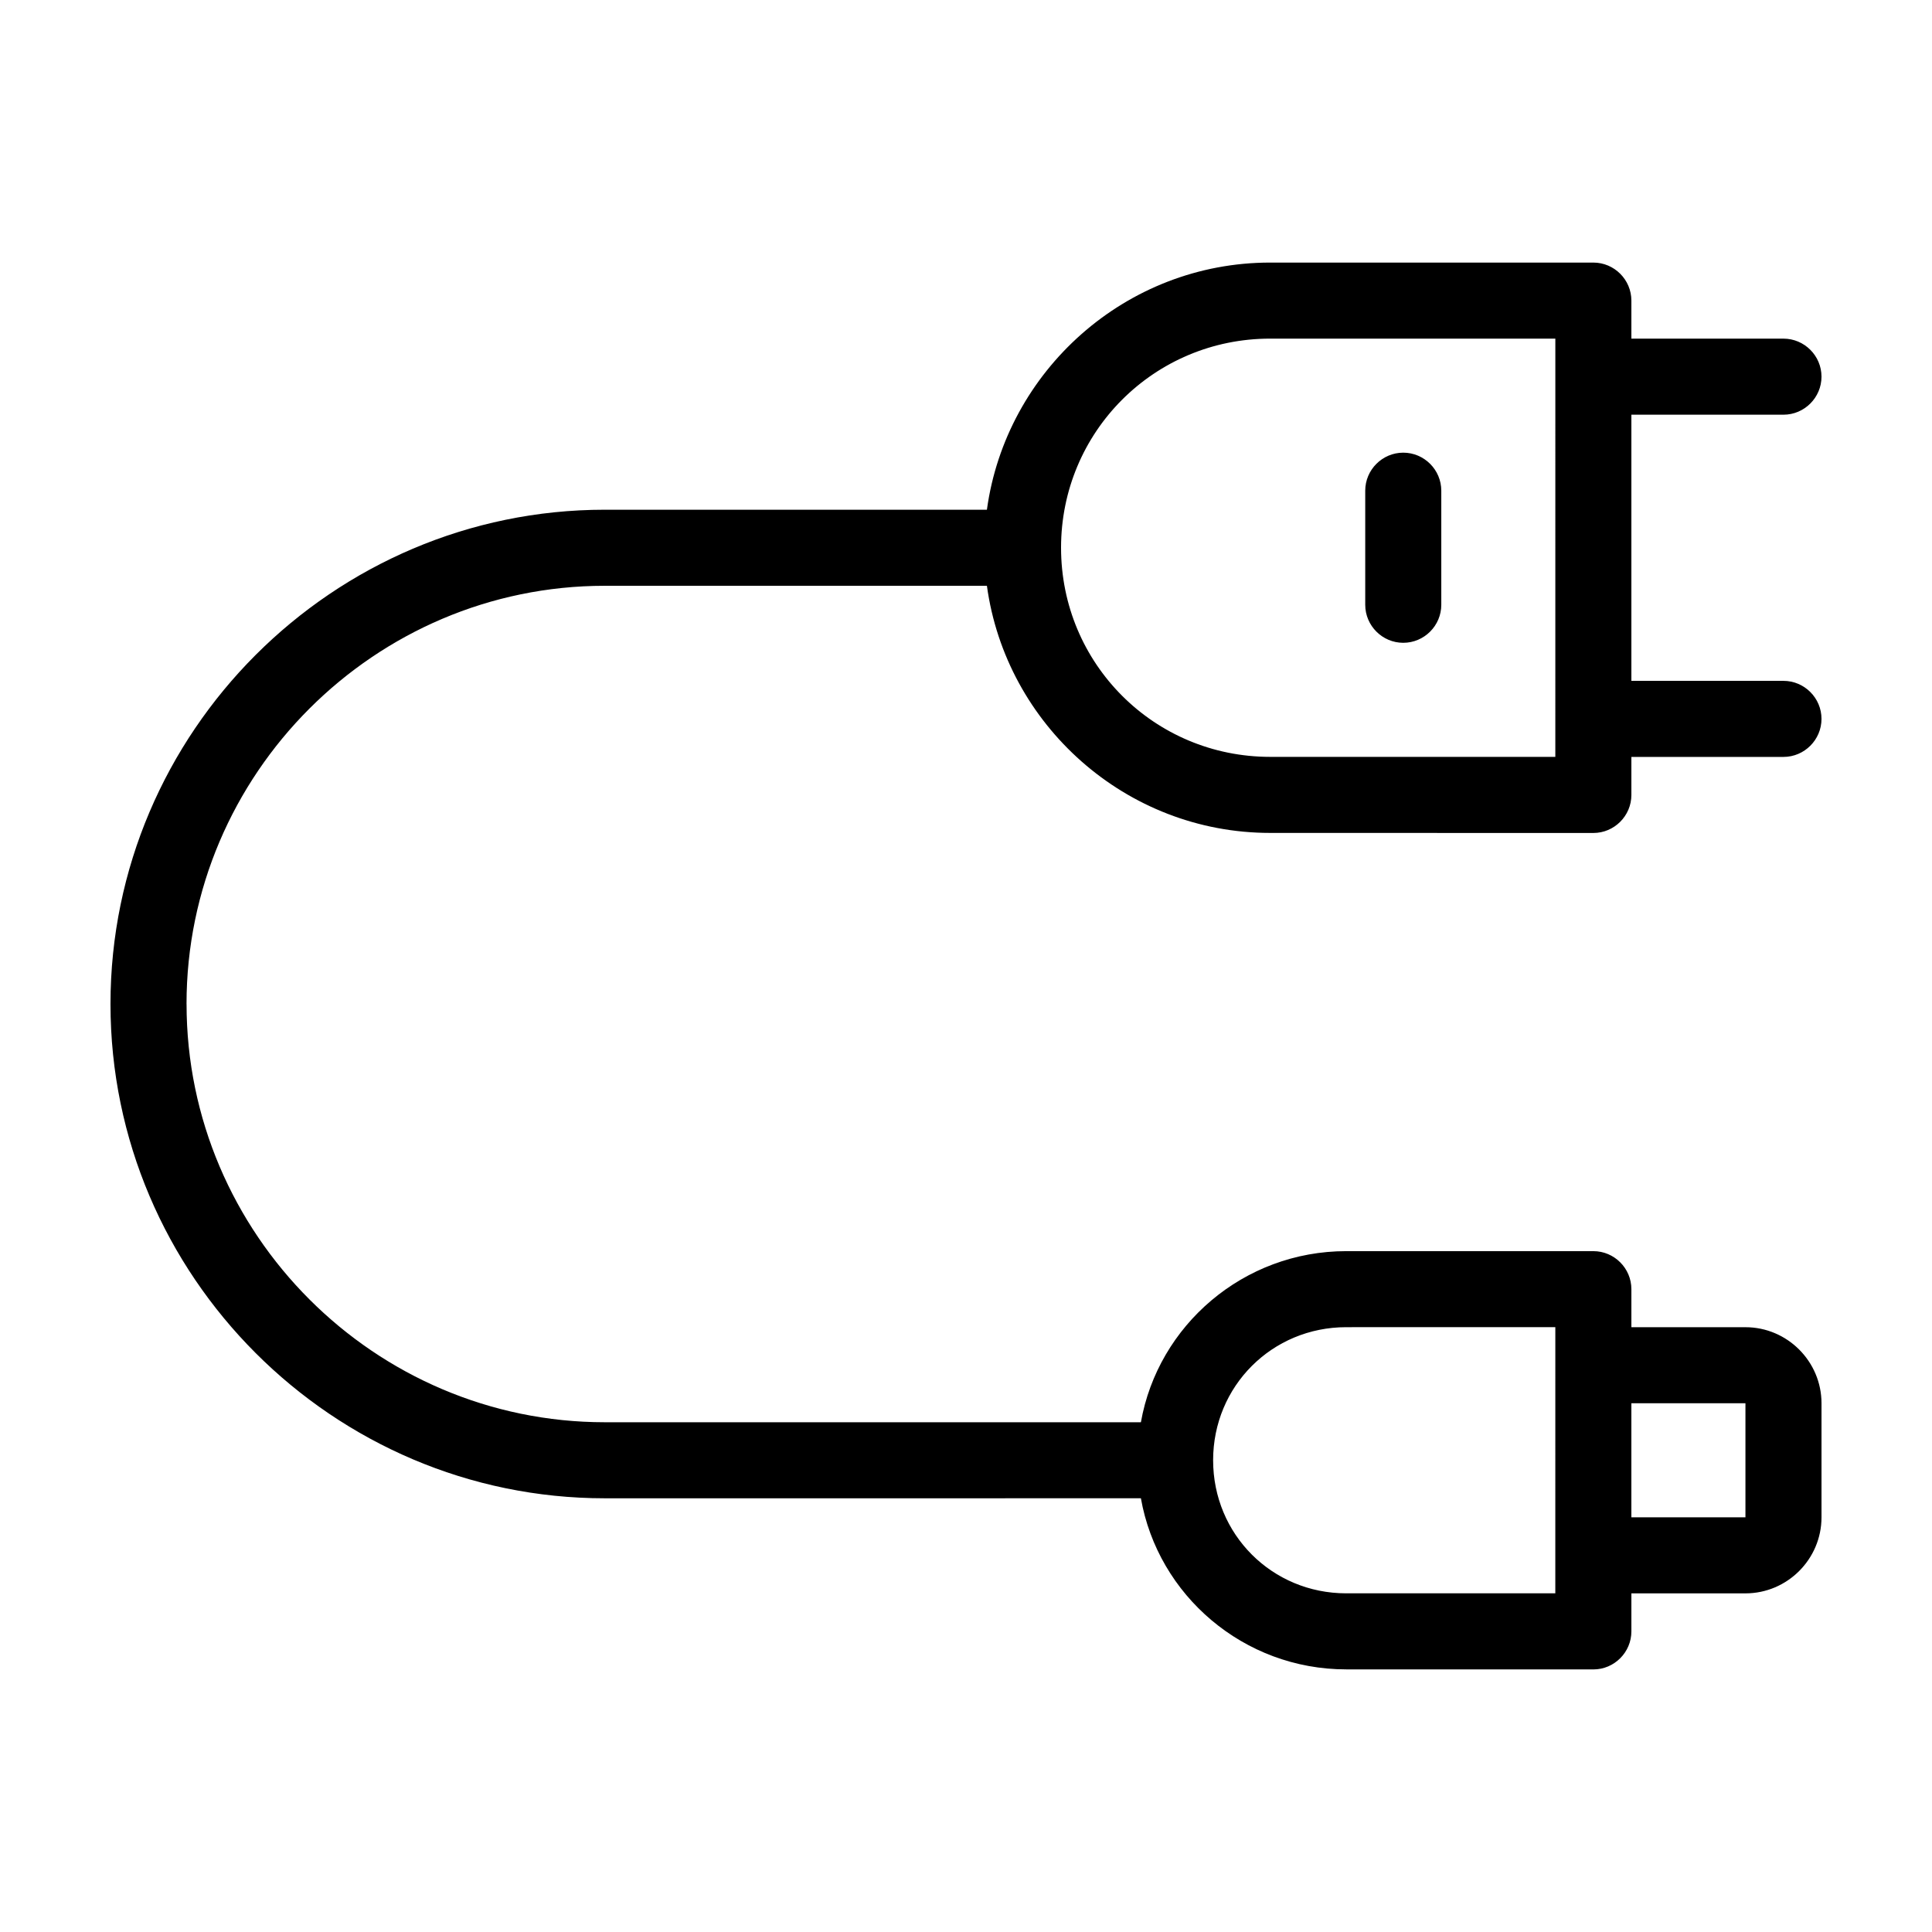 <?xml version="1.0" encoding="UTF-8"?>
<!-- Uploaded to: SVG Repo, www.svgrepo.com, Generator: SVG Repo Mixer Tools -->
<svg fill="#000000" width="800px" height="800px" version="1.1" viewBox="144 144 512 512" xmlns="http://www.w3.org/2000/svg">
 <path d="m505.8 304.27v-30.23c0-5.543 4.535-10.078 10.078-10.078s10.078 4.535 10.078 10.078v30.23c0 5.543-4.535 10.078-10.078 10.078s-10.078-4.535-10.078-10.078zm-312.36 105.8c0 60.961 49.879 110.84 110.84 110.84h142.07c4.535-25.695 27.207-45.344 54.41-45.344h65.496c5.543 0 10.078 4.535 10.078 10.078v10.078h30.23c11.082 0 20.152 9.07 20.152 20.152v30.23c0 11.082-9.07 20.152-20.152 20.152h-30.23v10.078c0 5.543-4.535 10.078-10.078 10.078l-65.496-0.012c-27.207 0-49.879-19.648-54.41-45.344l-142.08 0.004c-72.043 0-130.99-58.945-130.99-130.99 0-72.043 58.945-130.99 130.99-130.99h101.27c5.039-36.777 36.777-65.496 75.066-65.496h85.648c5.543 0 10.078 4.535 10.078 10.078v10.078h40.305c5.543 0 10.078 4.535 10.078 10.078 0 5.543-4.535 10.078-10.078 10.078h-40.305v70.535h40.305c5.543 0 10.078 4.535 10.078 10.078s-4.535 10.078-10.078 10.078h-40.305v10.078c0 5.543-4.535 10.078-10.078 10.078l-85.648-0.016c-38.289 0-70.031-28.719-75.066-65.496l-101.27 0.004c-60.961 0-110.84 49.875-110.84 110.84zm231.75-120.91c0 30.73 24.688 55.418 55.418 55.418h75.57l0.004-110.84h-75.57c-30.734 0-55.422 24.688-55.422 55.418zm151.14 226.71v30.23h30.23v-30.23zm-110.84 15.113c0 19.648 15.617 35.266 35.266 35.266h55.418v-10.078l0.004-50.379v-10.078l-55.418 0.004c-19.648 0-35.27 15.617-35.27 35.266z"/>
</svg>